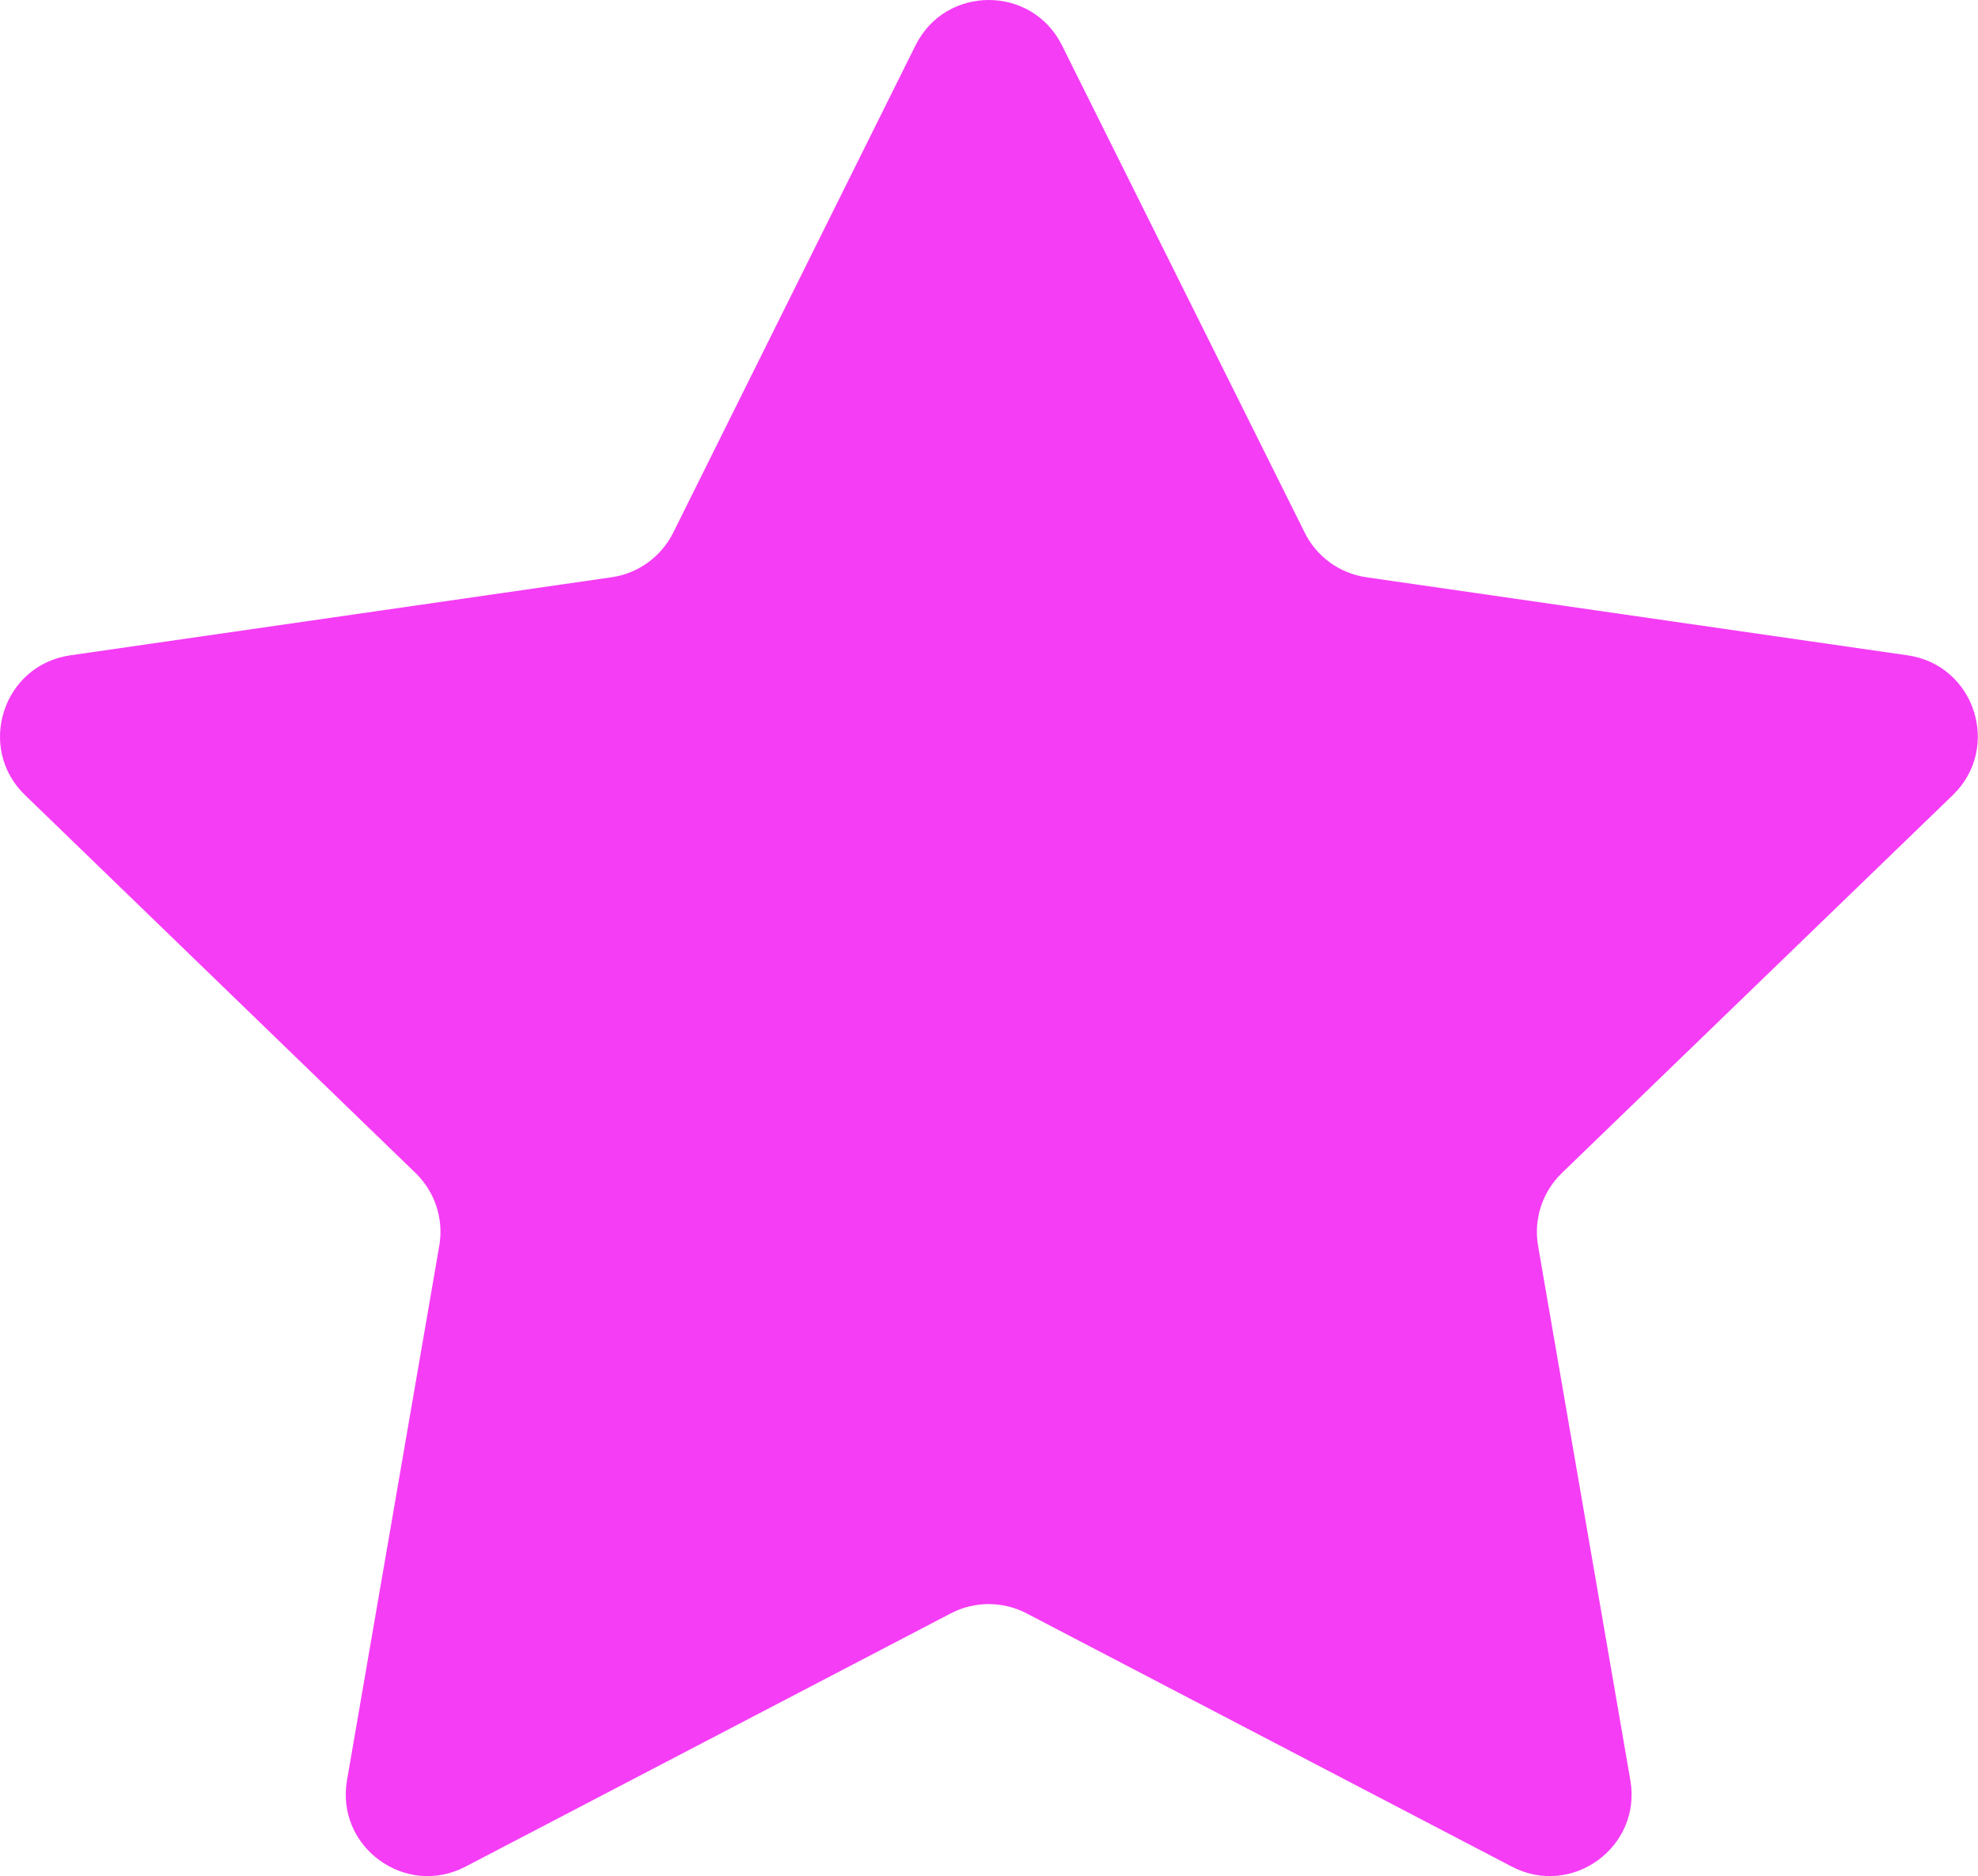 <?xml version="1.0" encoding="UTF-8"?> <svg xmlns="http://www.w3.org/2000/svg" viewBox="0 0 48.361 45.872" fill="none"><path d="M23.248 39.444C23.827 39.142 24.518 39.142 25.098 39.444L36.965 45.637C38.433 46.403 40.143 45.155 39.861 43.524L37.605 30.458C37.493 29.806 37.71 29.14 38.186 28.68L47.745 19.439C48.94 18.283 48.286 16.259 46.64 16.022L33.405 14.113C32.756 14.019 32.193 13.613 31.901 13.025L25.964 1.108C25.228 -0.37 23.119 -0.369 22.384 1.109L16.459 13.024C16.166 13.612 15.604 14.02 14.953 14.113L1.717 16.022C0.072 16.259 -0.583 18.283 0.611 19.438L10.161 28.68C10.636 29.14 10.853 29.805 10.74 30.457L8.484 43.524C8.203 45.155 9.912 46.403 11.38 45.637L23.248 39.444Z" fill="#F53DF5"></path></svg> 
